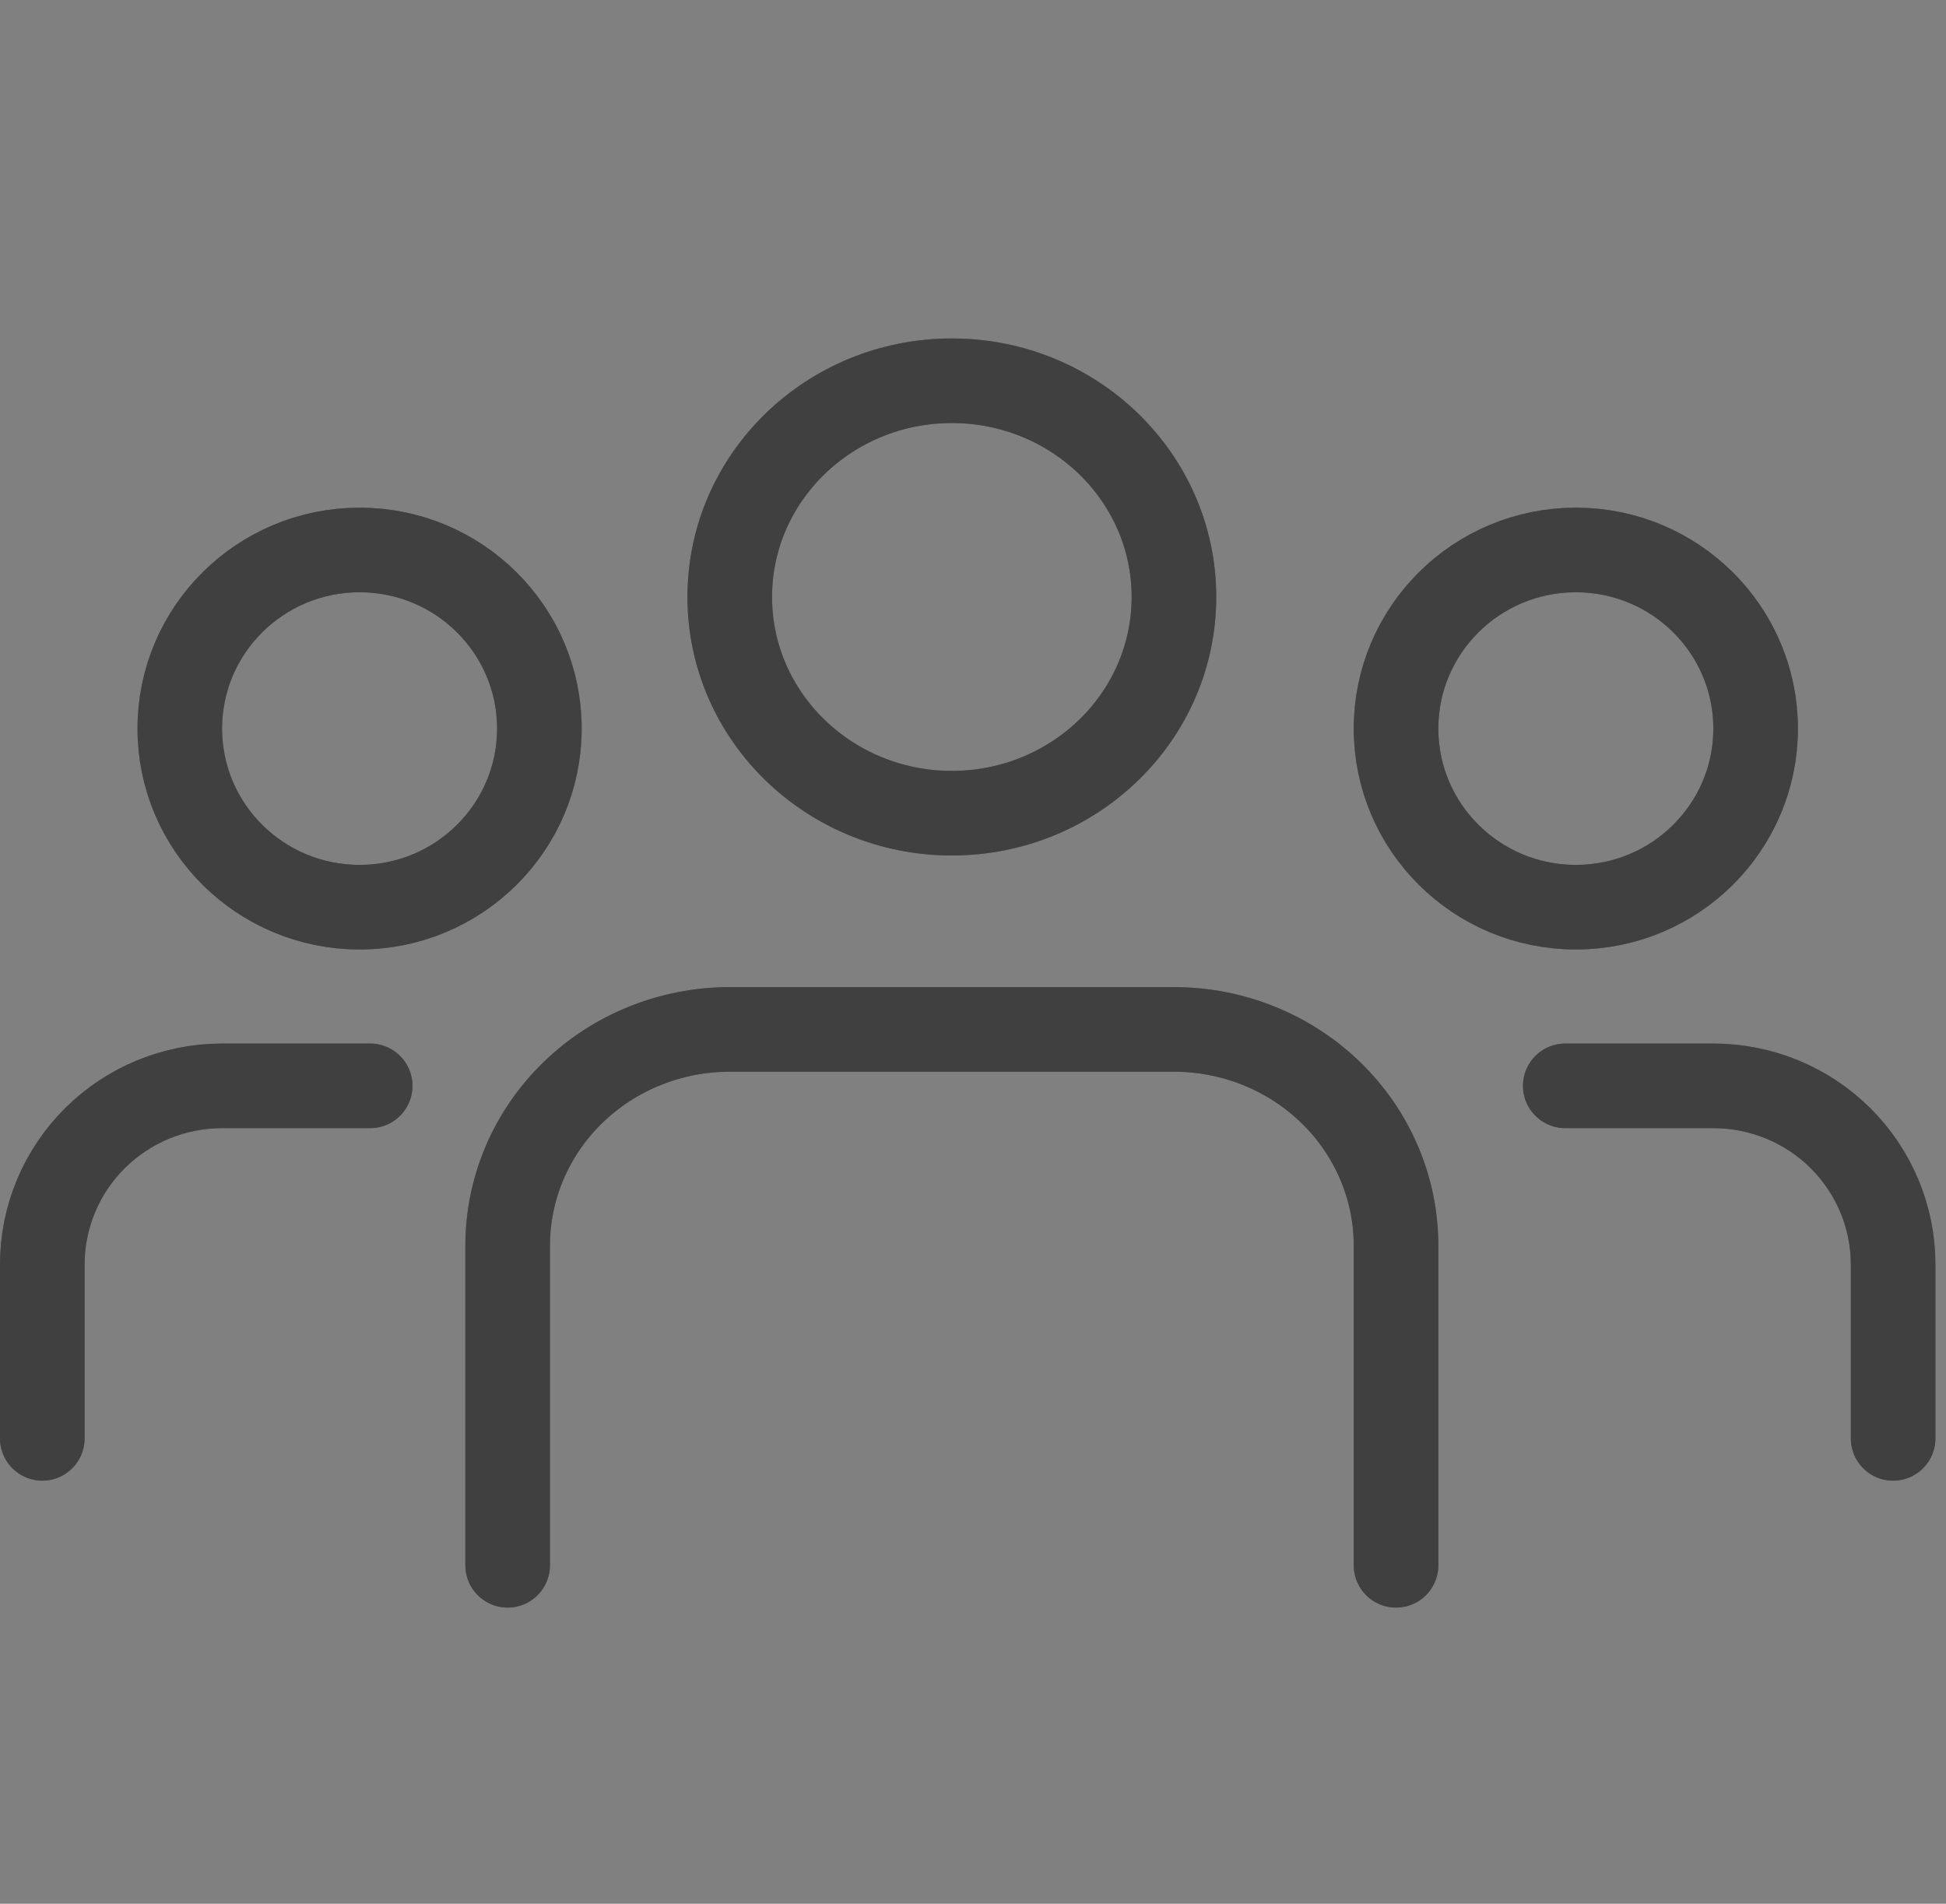 <svg width="46" height="45" viewBox="0 0 46 45" fill="none" xmlns="http://www.w3.org/2000/svg">
<rect x="0" y="0" width="46" height="45" fill="#808080" stroke="none"/>
<path d="M33 37V29.444C33 28.089 32.447 26.789 31.462 25.83C30.478 24.872 29.142 24.333 27.75 24.333H17.25C15.858 24.333 14.522 24.872 13.538 25.83C12.553 26.789 12 28.089 12 29.444V37M27.75 14.111C27.75 16.934 25.399 19.222 22.5 19.222C19.601 19.222 17.25 16.934 17.25 14.111C17.25 11.288 19.601 9 22.5 9C25.399 9 27.75 11.288 27.75 14.111Z" stroke="black" stroke-width="2" stroke-linecap="round" stroke-linejoin="round"/>
<path d="M33 37V29.444C33 28.089 32.447 26.789 31.462 25.83C30.478 24.872 29.142 24.333 27.75 24.333H17.25C15.858 24.333 14.522 24.872 13.538 25.83C12.553 26.789 12 28.089 12 29.444V37M27.75 14.111C27.75 16.934 25.399 19.222 22.5 19.222C19.601 19.222 17.25 16.934 17.25 14.111C17.25 11.288 19.601 9 22.5 9C25.399 9 27.75 11.288 27.75 14.111Z" stroke="white" stroke-opacity="0.25" stroke-width="2" stroke-linecap="round" stroke-linejoin="round"/>
<path d="M8.75 25.667H5.25C4.123 25.667 3.042 26.111 2.245 26.903C1.448 27.695 1 28.769 1 29.889V34M12.75 17.222C12.75 19.554 10.847 21.444 8.5 21.444C6.153 21.444 4.25 19.554 4.25 17.222C4.25 14.89 6.153 13 8.5 13C10.847 13 12.75 14.89 12.75 17.222Z" stroke="black" stroke-width="2" stroke-linecap="round" stroke-linejoin="round"/>
<path d="M8.75 25.667H5.25C4.123 25.667 3.042 26.111 2.245 26.903C1.448 27.695 1 28.769 1 29.889V34M12.75 17.222C12.75 19.554 10.847 21.444 8.5 21.444C6.153 21.444 4.25 19.554 4.25 17.222C4.25 14.89 6.153 13 8.5 13C10.847 13 12.75 14.89 12.75 17.222Z" stroke="white" stroke-opacity="0.25" stroke-width="2" stroke-linecap="round" stroke-linejoin="round"/>
<path d="M37 25.667H40.5C41.627 25.667 42.708 26.111 43.505 26.903C44.302 27.695 44.75 28.769 44.75 29.889V34M33 17.222C33 19.554 34.903 21.444 37.25 21.444C39.597 21.444 41.5 19.554 41.5 17.222C41.5 14.89 39.597 13 37.25 13C34.903 13 33 14.89 33 17.222Z" stroke="black" stroke-width="2" stroke-linecap="round" stroke-linejoin="round"/>
<path d="M37 25.667H40.5C41.627 25.667 42.708 26.111 43.505 26.903C44.302 27.695 44.75 28.769 44.75 29.889V34M33 17.222C33 19.554 34.903 21.444 37.25 21.444C39.597 21.444 41.5 19.554 41.5 17.222C41.5 14.89 39.597 13 37.25 13C34.903 13 33 14.89 33 17.222Z" stroke="white" stroke-opacity="0.25" stroke-width="2" stroke-linecap="round" stroke-linejoin="round"/>
</svg>
